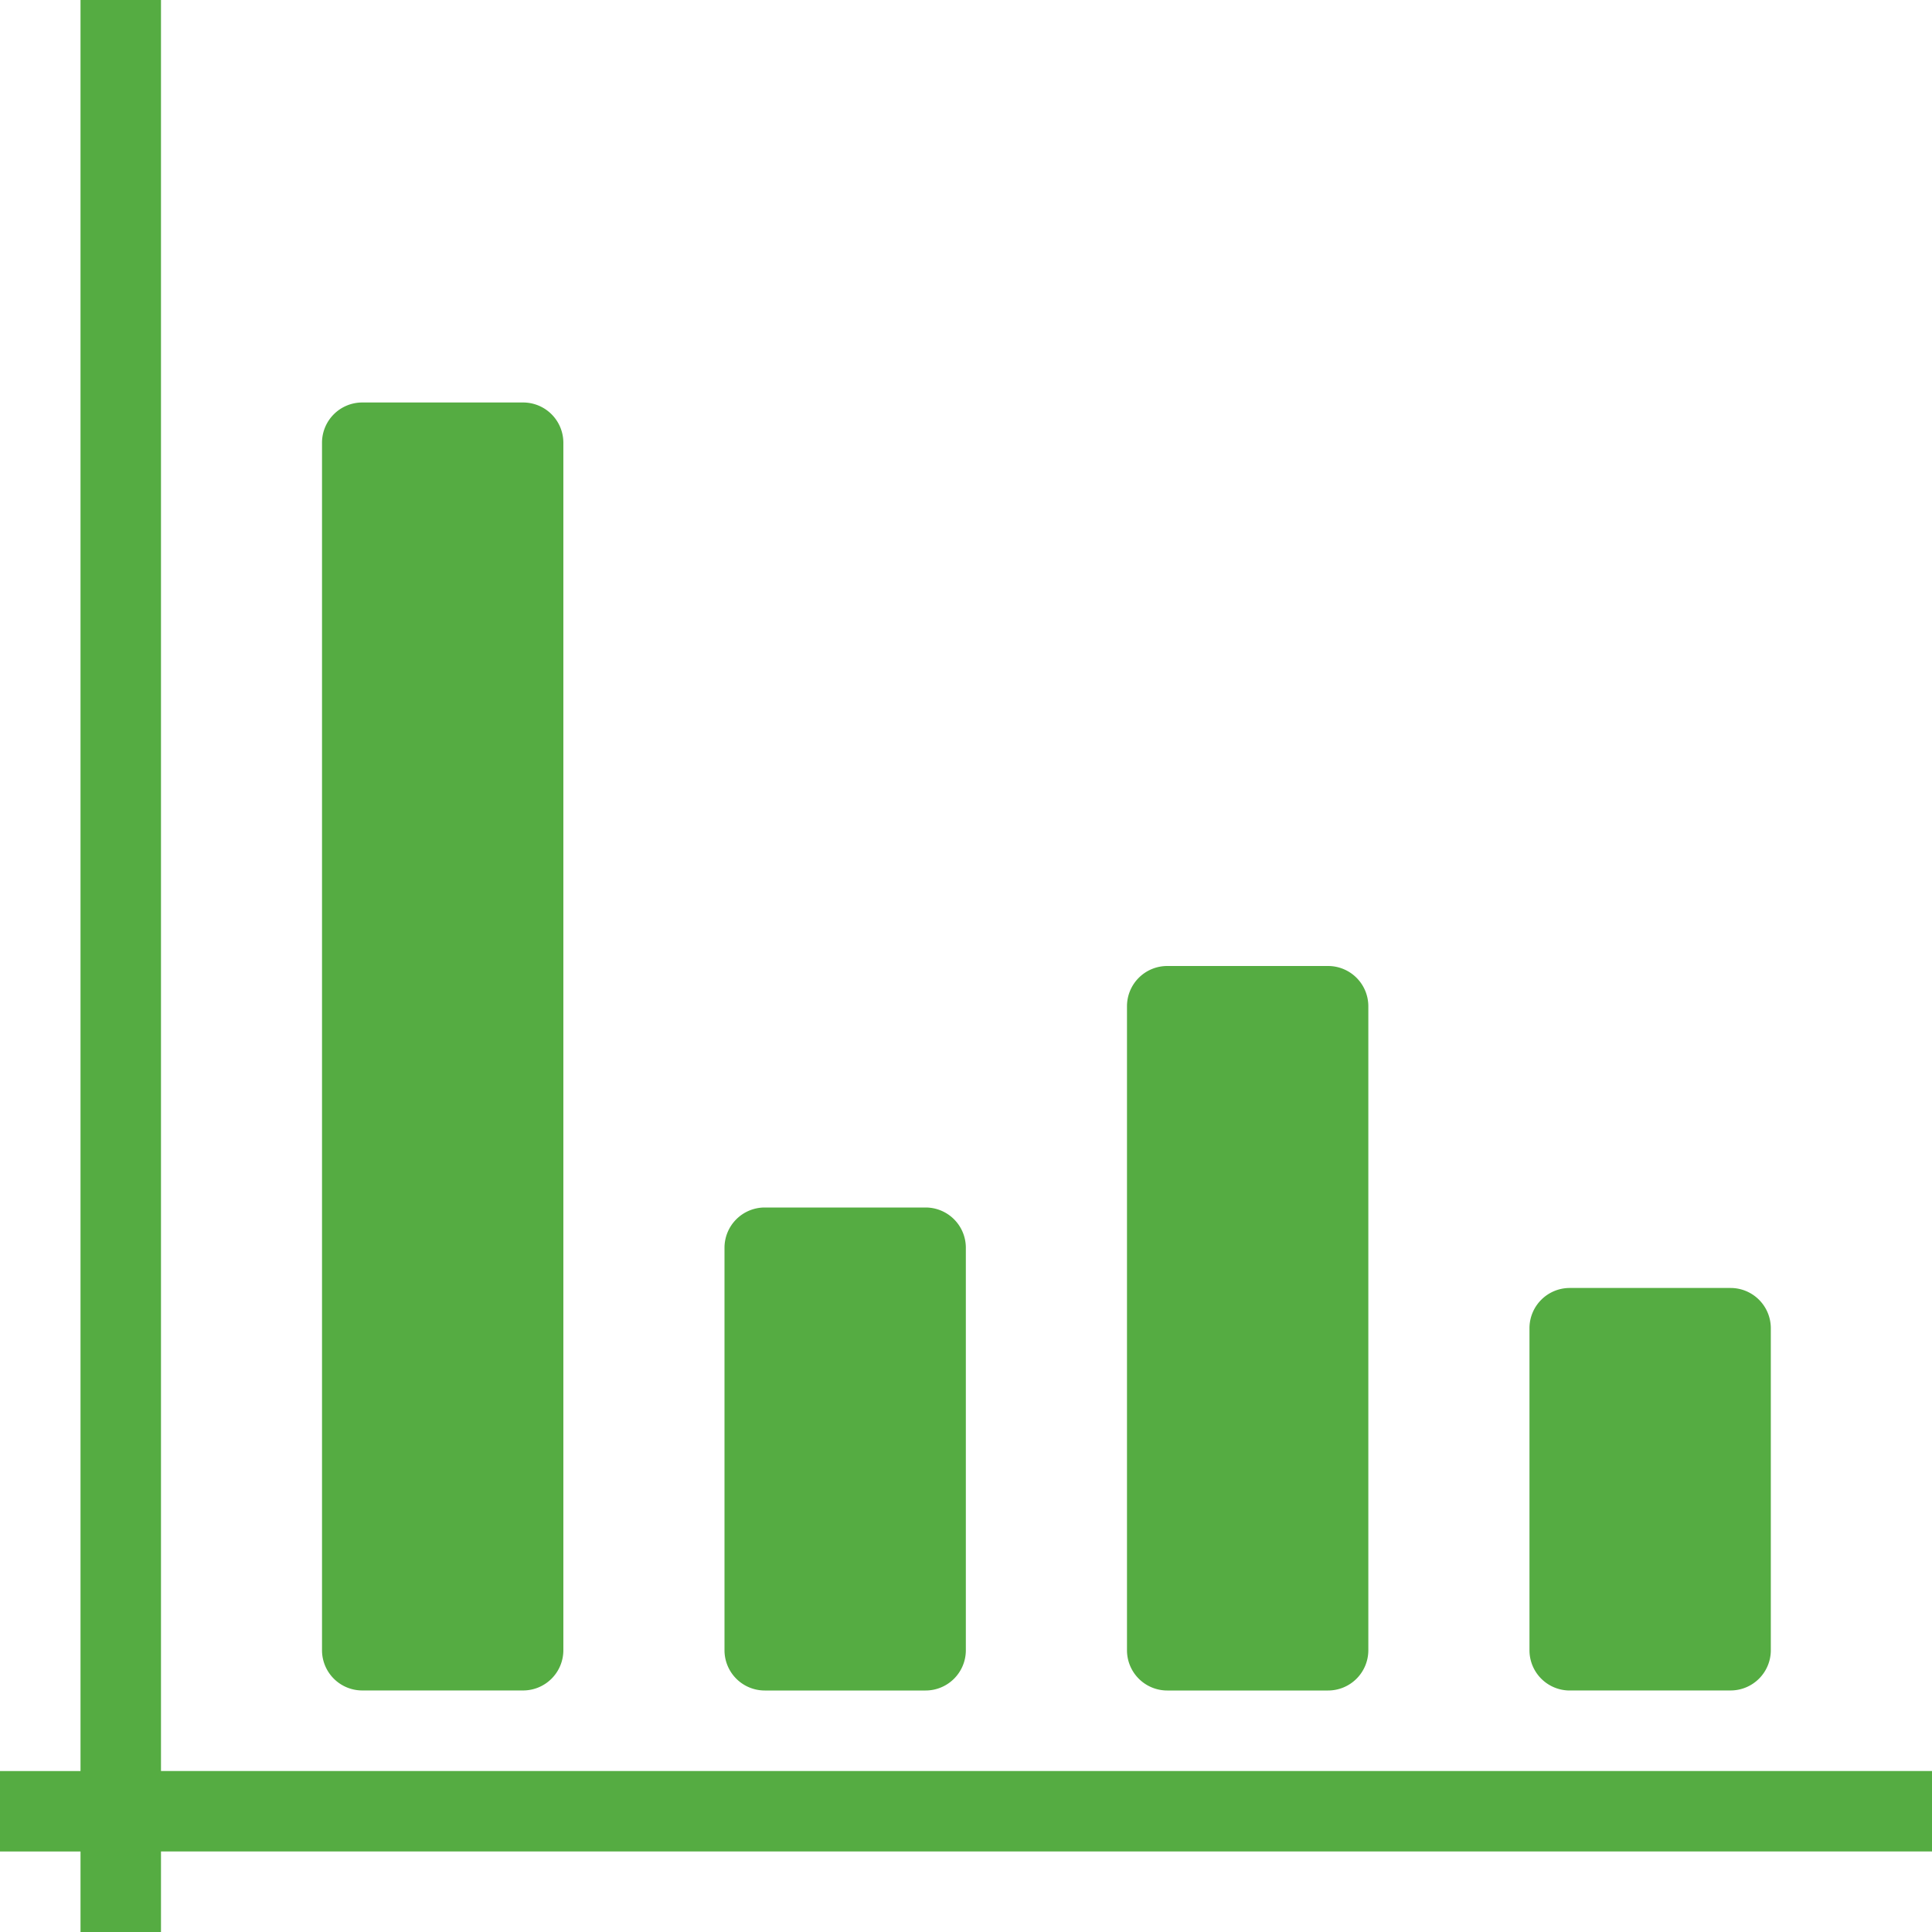 <?xml version="1.0" encoding="UTF-8"?>
<svg xmlns="http://www.w3.org/2000/svg" xmlns:xlink="http://www.w3.org/1999/xlink" width="49" height="49" viewBox="0 0 49 49">
  <defs>
    <clipPath id="clip-path">
      <rect id="Rechteck_3" data-name="Rechteck 3" width="49" height="49" transform="translate(0 -0.001)" fill="#55ac42"></rect>
    </clipPath>
  </defs>
  <g id="xpuris_analyse" transform="translate(0 0)">
    <path id="Pfad_7" data-name="Pfad 7" d="M2.042,0V44.918H0v2.04H2.042V49H4.083V46.957H49v-2.04H4.083V0Z" fill="#55ac42"></path>
    <g id="Gruppe_6" data-name="Gruppe 6" transform="translate(0 0)">
      <g id="Gruppe_5" data-name="Gruppe 5" clip-path="url(#clip-path)">
        <path id="Pfad_8" data-name="Pfad 8" d="M20.021,26.208H24.1a1.021,1.021,0,0,0,1.021-1.021V17.021A1.021,1.021,0,0,0,24.1,16H20.021A1.021,1.021,0,0,0,19,17.021v8.167a1.021,1.021,0,0,0,1.021,1.021" transform="translate(19.791 16.666)" fill="#55ac42"></path>
        <path id="Pfad_9" data-name="Pfad 9" d="M15.021,30.375H19.1a1.021,1.021,0,0,0,1.021-1.021V13.021A1.021,1.021,0,0,0,19.1,12H15.021A1.021,1.021,0,0,0,14,13.021V29.354a1.021,1.021,0,0,0,1.021,1.021" transform="translate(14.583 12.5)" fill="#55ac42"></path>
        <path id="Pfad_10" data-name="Pfad 10" d="M10.021,27.25H14.1a1.021,1.021,0,0,0,1.021-1.021V16.021A1.021,1.021,0,0,0,14.1,15H10.021A1.021,1.021,0,0,0,9,16.021V26.229a1.021,1.021,0,0,0,1.021,1.021" transform="translate(9.375 15.625)" fill="#55ac42"></path>
        <path id="Pfad_11" data-name="Pfad 11" d="M5.021,37.666H9.1a1.021,1.021,0,0,0,1.021-1.021V6.021A1.021,1.021,0,0,0,9.1,5H5.021A1.021,1.021,0,0,0,4,6.021V36.645a1.021,1.021,0,0,0,1.021,1.021" transform="translate(4.167 5.208)" fill="#55ac42"></path>
      </g>
    </g>
  </g>
</svg>
